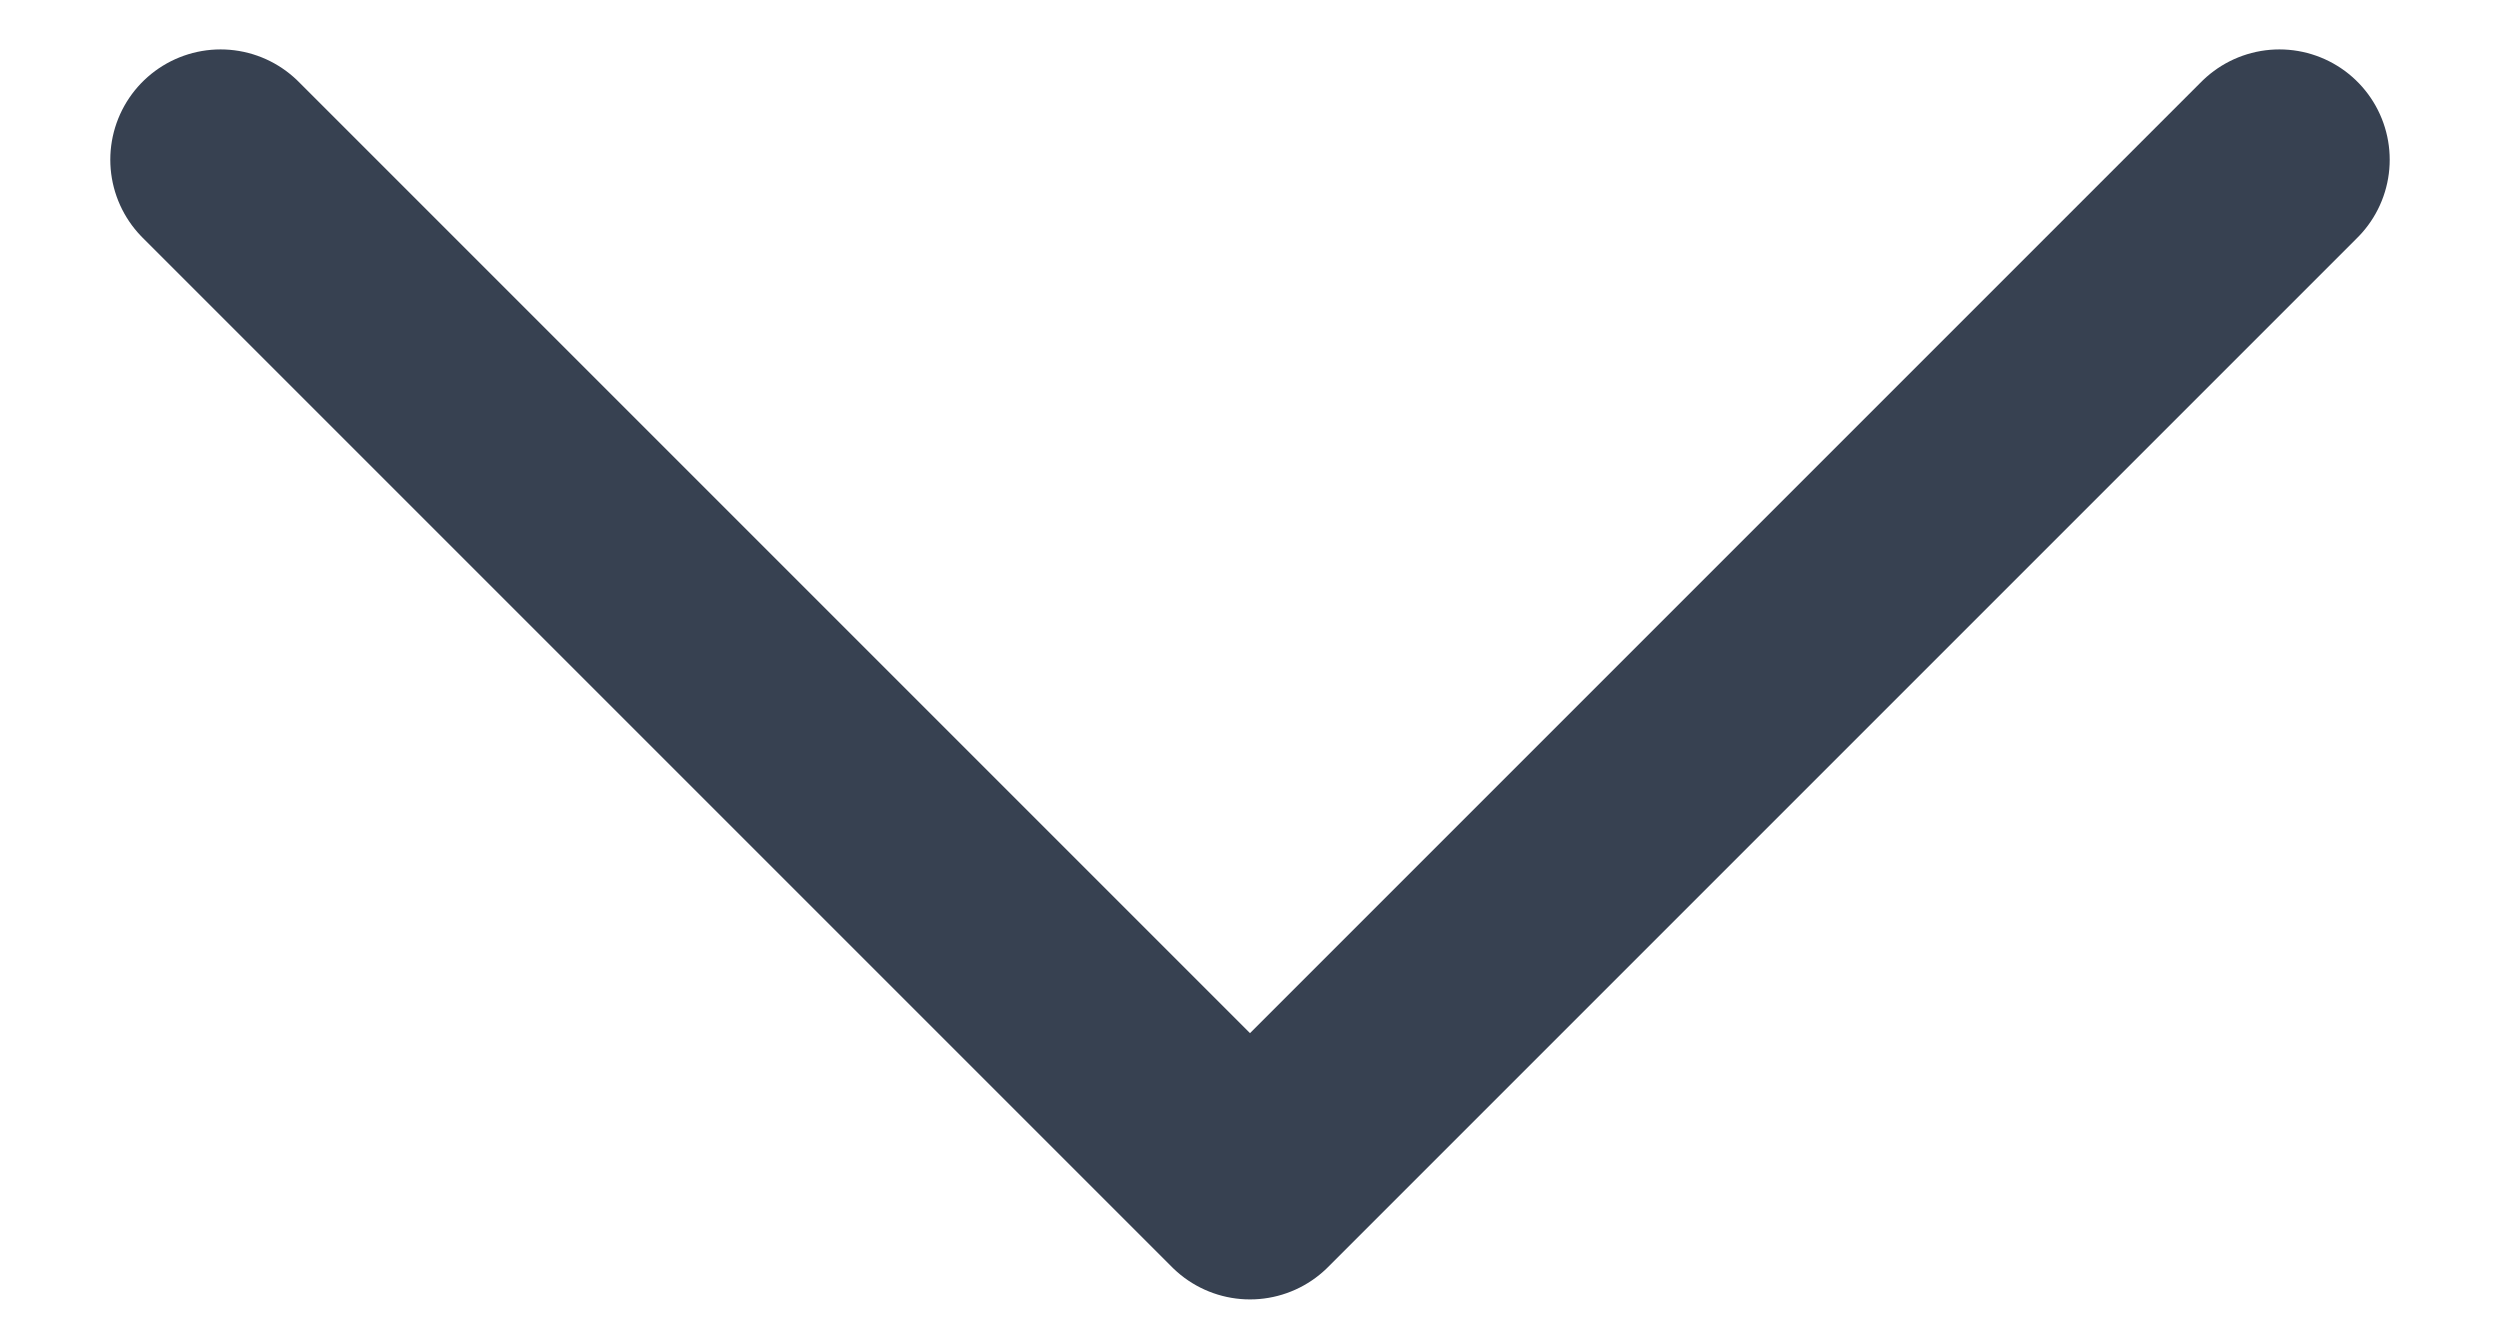 <svg width="17" height="9" viewBox="0 0 17 9" fill="none" xmlns="http://www.w3.org/2000/svg">
<path d="M15.5 1.086L8.5 8.086L1.5 1.086" stroke="#374151" stroke-width="1.5" stroke-linecap="round" stroke-linejoin="round"/>
</svg>
